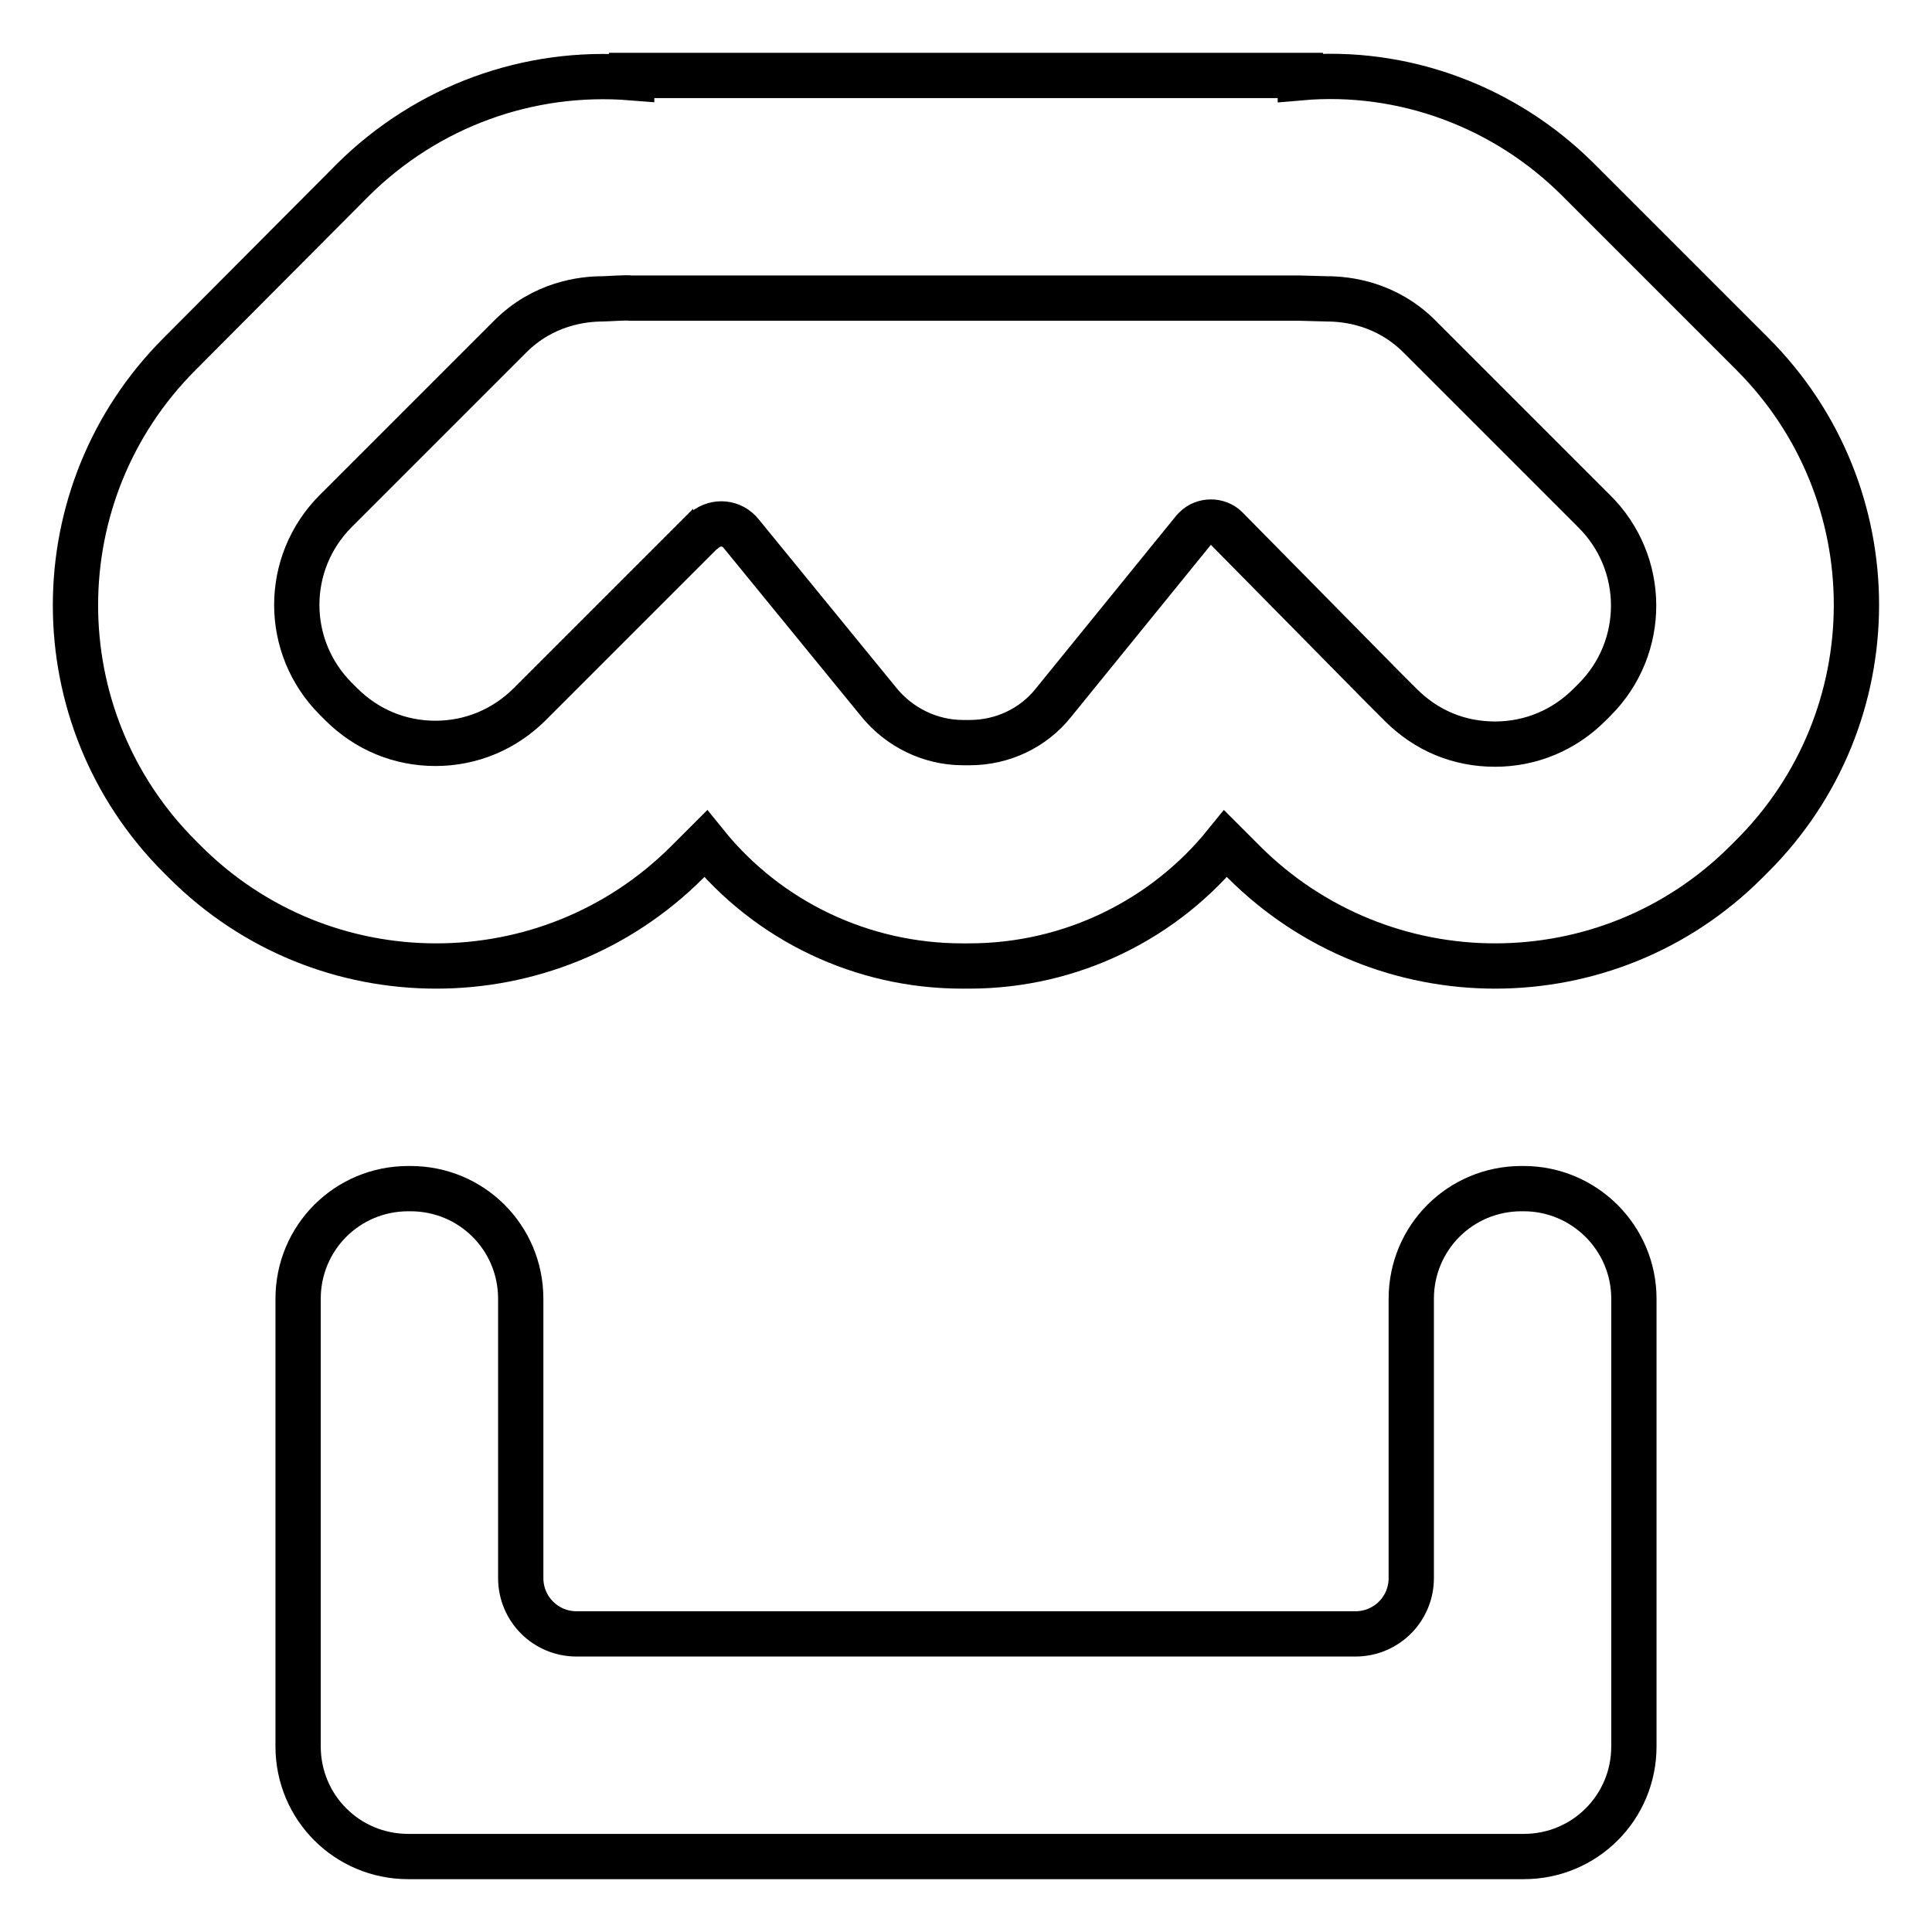 <?xml version="1.0" encoding="utf-8"?>
<!-- Svg Vector Icons : http://www.onlinewebfonts.com/icon -->
<!DOCTYPE svg PUBLIC "-//W3C//DTD SVG 1.1//EN" "http://www.w3.org/Graphics/SVG/1.1/DTD/svg11.dtd">
<svg version="1.1" xmlns="http://www.w3.org/2000/svg" xmlns:xlink="http://www.w3.org/1999/xlink" x="0px" y="0px" viewBox="0 0 256 256" enable-background="new 0 0 256 256" xml:space="preserve">
<g> <path stroke-width="6" fill-opacity="0" stroke="#000000"  d="M201.9,157.5h-0.3c-8.1,0-14.6,6.5-14.6,14.6l0,0v37c0,4.1-3.3,7.4-7.4,7.4l0,0H76.4 c-4.1,0-7.4-3.3-7.4-7.4l0,0v-37c0-8.1-6.5-14.6-14.6-14.6l0,0h-0.3c-8.1,0-14.6,6.5-14.6,14.6l0,0v59.3c0,8.1,6.5,14.6,14.6,14.6 h147.8c8.1,0,14.6-6.5,14.6-14.6l0,0v-59.3C216.5,164,209.9,157.5,201.9,157.5L201.9,157.5L201.9,157.5z M232.2,46.9l-23.1-23.1 c-9.7-9.7-23.2-14.7-36.8-13.5V10H83.7v0.3c-13.7-1.1-27.1,3.8-36.9,13.5L23.8,46.9c-18.4,18.4-18.4,48.2,0,66.6l0.7,0.7 c9.2,9.2,21.2,13.8,33.3,13.8s24.1-4.6,33.3-13.8l2.4-2.4c8.3,10.3,20.8,16.2,34,16.2h0.9c13.7,0,26-6.3,34-16.2l2.4,2.4 c9.2,9.2,21.3,13.8,33.3,13.8c12.1,0,24.1-4.6,33.3-13.8l0.7-0.7C250.6,95.1,250.6,65.3,232.2,46.9 C232.2,46.9,232.2,46.9,232.2,46.9z M211.3,92.7l-0.7,0.7c-3.3,3.3-7.7,5.2-12.5,5.2s-9.1-1.8-12.5-5.2l-2.4-2.4L162.5,70 c-1.1-1.1-3-1.1-4.1,0c-0.1,0.1-0.1,0.1-0.2,0.2l-18.6,22.9c-2.7,3.4-6.8,5.3-11.1,5.3h-0.9c-4.3,0-8.4-2-11.1-5.3L98.2,70.7 c-1.2-1.5-3.3-1.7-4.8-0.5c-0.1,0.1-0.2,0.2-0.3,0.2L70.2,93.3c-3.3,3.3-7.7,5.2-12.5,5.2c-4.7,0-9.1-1.8-12.5-5.2l-0.7-0.7 c-6.9-6.9-6.9-18,0-24.9l23.1-23.1c4.4-4.4,9.6-5,12.3-5c0.5,0,3.2-0.2,3.7-0.1h88.5c0.5,0,3.2,0.1,3.7,0.1c2.7,0,7.9,0.6,12.3,5 l23.1,23.1C218.2,74.6,218.2,85.8,211.3,92.7L211.3,92.7z"/></g>
</svg>